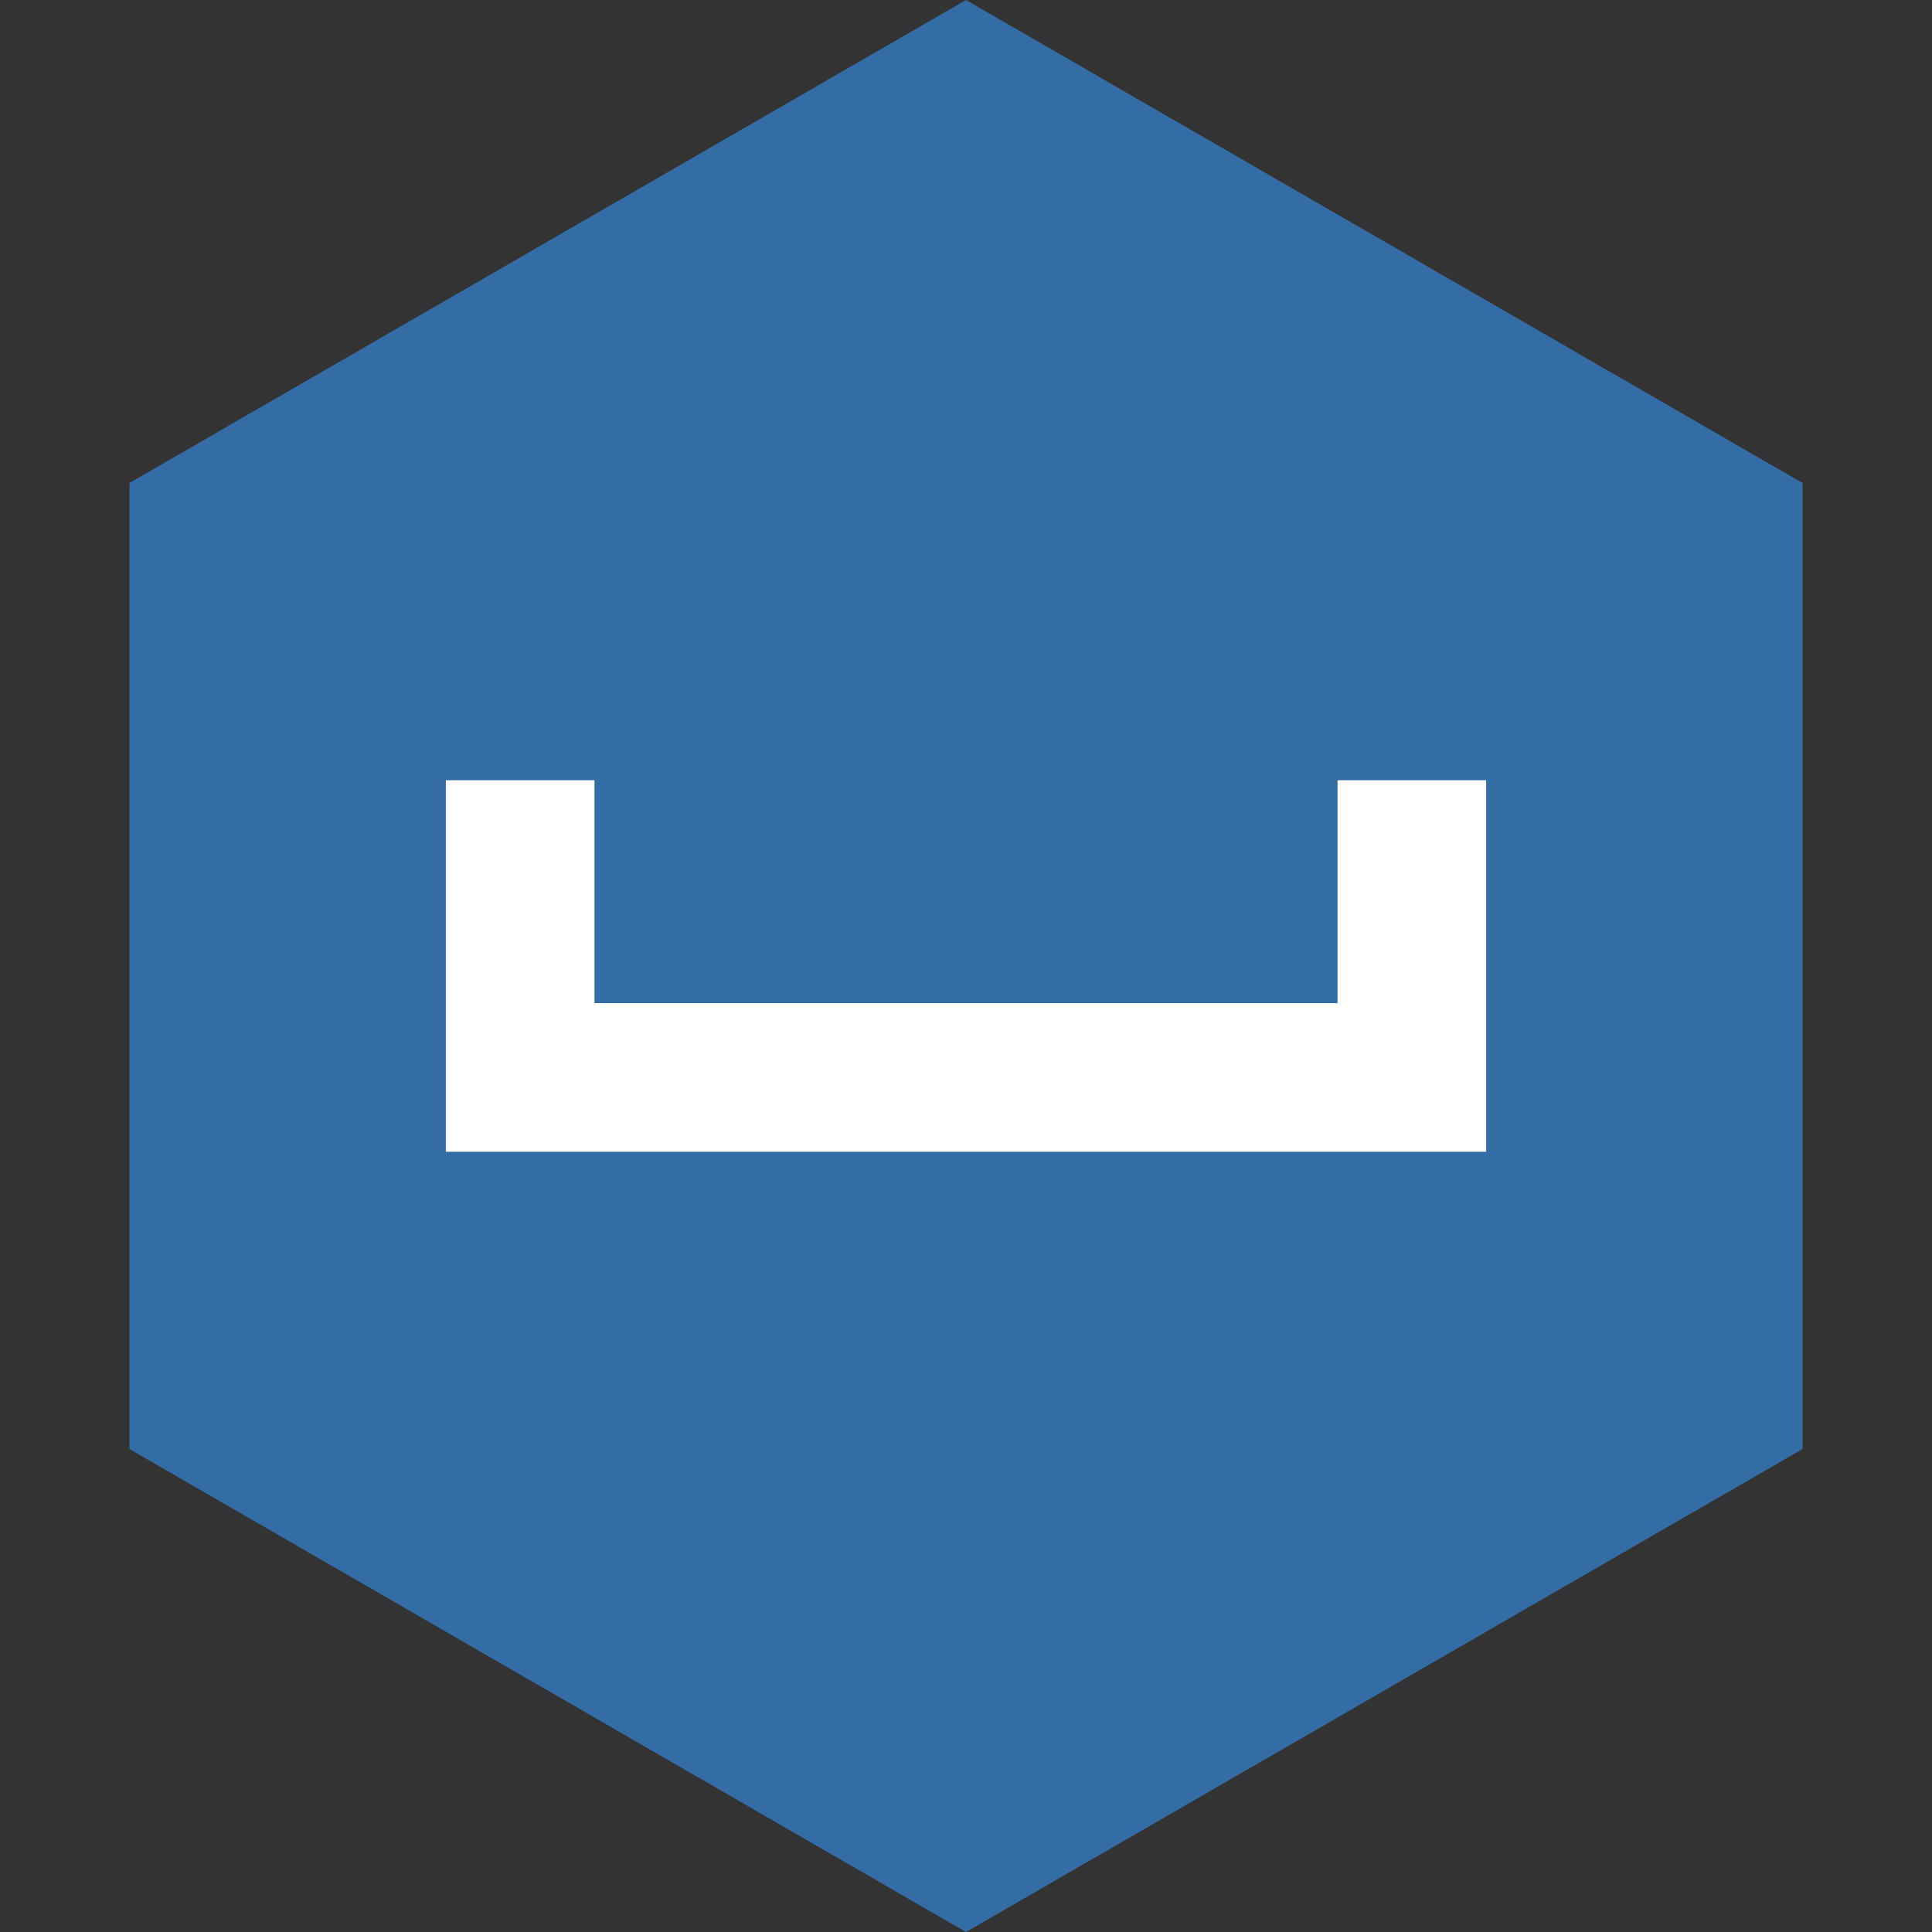 <?xml version="1.0" ?><svg height="60px" version="1.1" viewBox="0 0 60 60" width="60px" xmlns="http://www.w3.org/2000/svg" xmlns:sketch="http://www.bohemiancoding.com/sketch/ns" xmlns:xlink="http://www.w3.org/1999/xlink"><rect x="0" y="0" width="60" height="60" fill="#333333" stroke="none"/><title/><desc/><defs/><g fill="none" fill-rule="evenodd" id="soical" stroke="none" stroke-width="1"><g id="social" transform="translate(-873, -138)"><g id="slices" transform="translate(173, 138)"/><g fill="#346DA6" id="hexagon-flat" transform="translate(173, 138)"><polygon id="Polygon-7" points="730 0 755.981 15 755.981 45 730 60 704.019 45 704.019 15 "/></g><g fill="#FFFFFF" id="icon" transform="translate(182, 150)"><path d="M707.154,23.769 L704.846,23.769 L704.846,12.231 L709.462,12.231 L709.462,19.154 L732.538,19.154 L732.538,12.231 L737.154,12.231 L737.154,21.462 L737.154,23.769 L707.154,23.769 Z" id="myspace"/></g></g></g></svg>